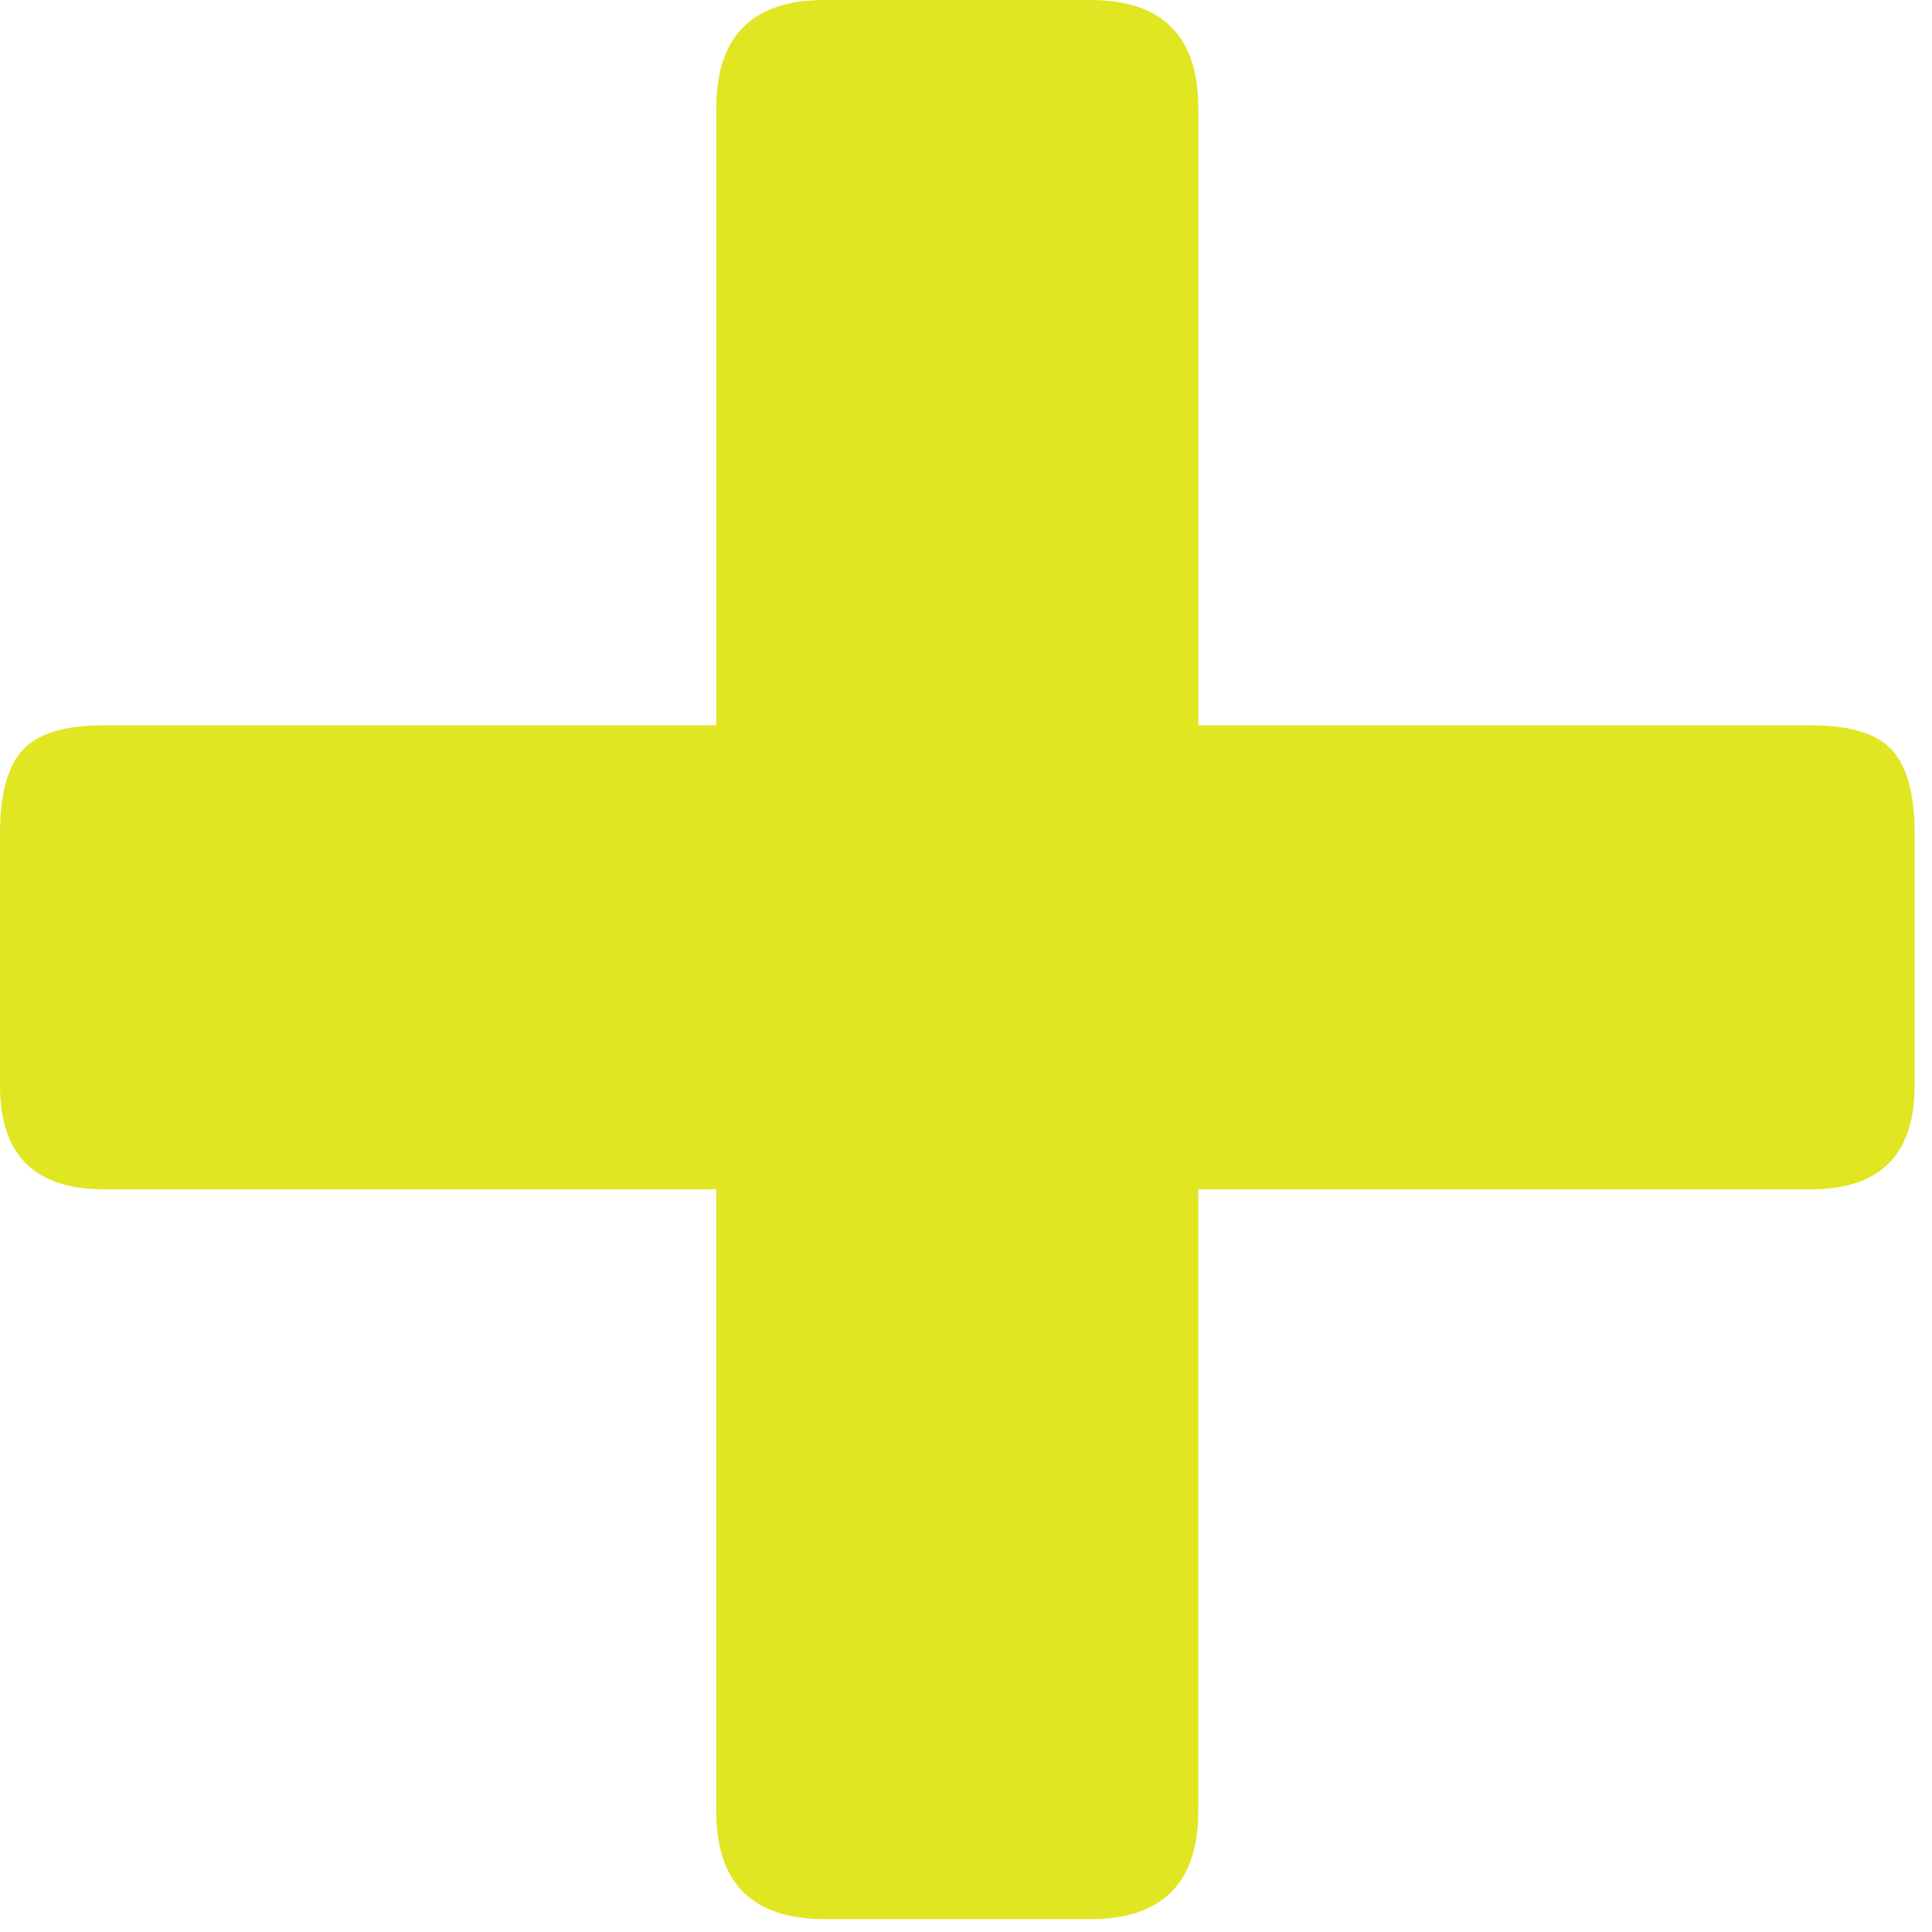 <svg width="36" height="36" viewBox="0 0 36 36" xmlns="http://www.w3.org/2000/svg"><title>+</title><path d="M22.329 13.515h11.416c.728 0 1.232.154 1.511.462.28.307.42.825.42 1.553v4.7c0 1.288-.644 1.931-1.93 1.931H22.328v11.584c0 1.343-.672 2.015-2.015 2.015h-4.952c-1.343 0-2.015-.672-2.015-2.015V22.161H1.931C.644 22.161 0 21.518 0 20.231V15.53c0-.728.14-1.246.42-1.553.28-.308.783-.462 1.51-.462h11.417v-11.5C13.347.672 14.019 0 15.362 0h4.952c1.343 0 2.015.672 2.015 2.015v11.5z" fill="#E0E622" fill-rule="evenodd"/></svg>